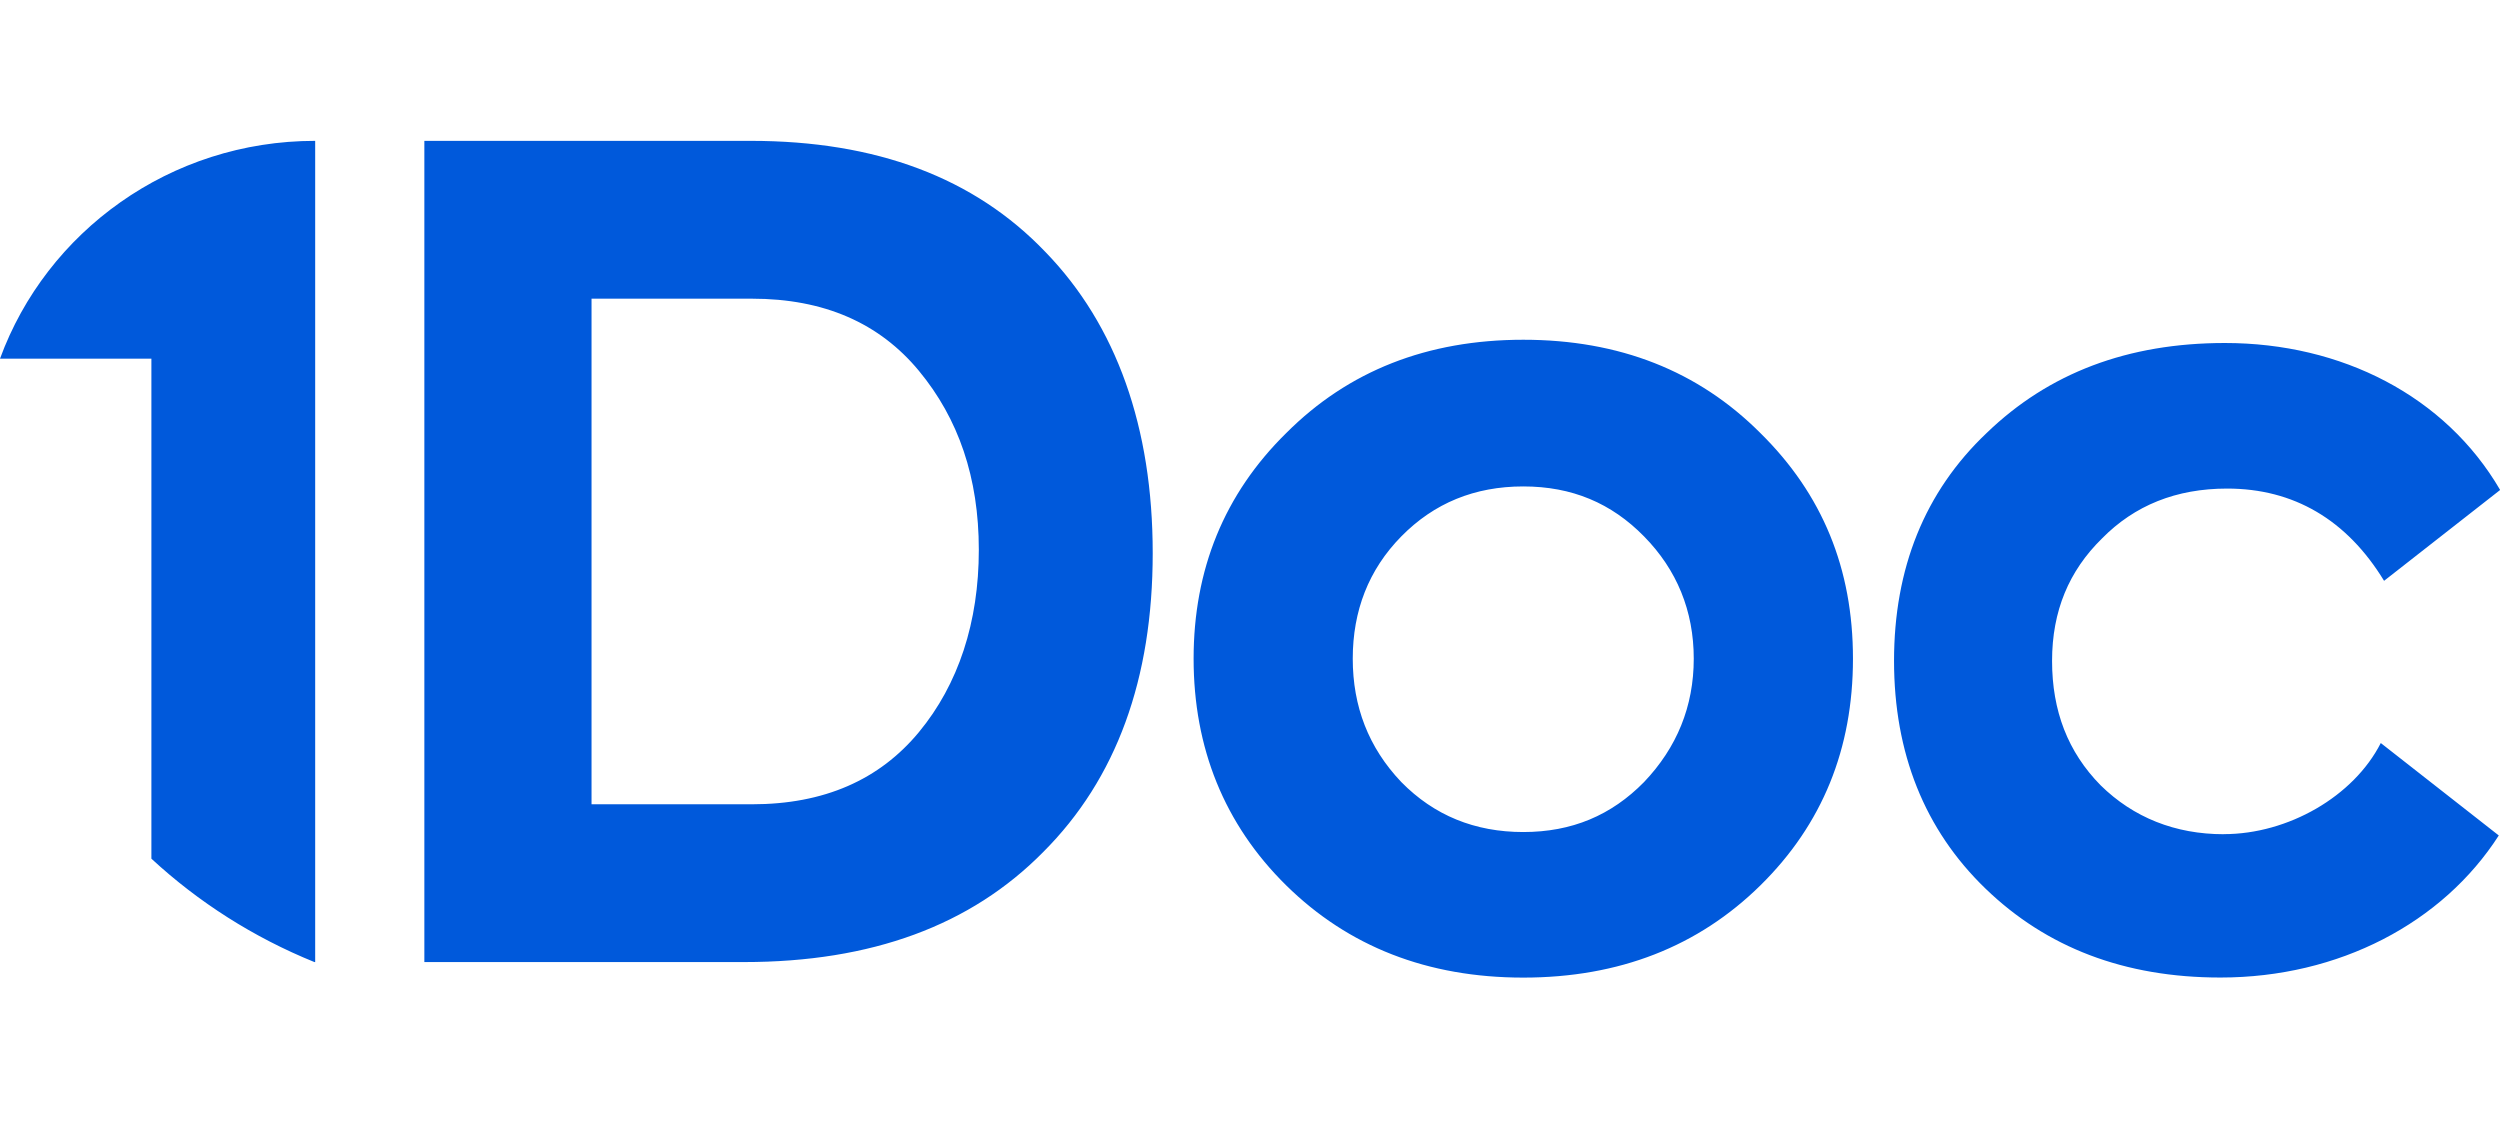 <svg xmlns="http://www.w3.org/2000/svg" width="70" height="32" viewBox="0 0 70 32" fill="none"><g clip-path="url(#clip0_15_508)"><path fill-rule="evenodd" clip-rule="evenodd" d="M4.239 10.043H0C1.3 6.488 4.76 3.944 8.823 3.944H8.825V26.938H8.804C7.103 26.248 5.558 25.263 4.239 24.043V10.043ZM11.882 3.944H21.019C24.529 3.944 27.279 4.971 29.272 7.056C31.264 9.109 32.276 11.972 32.276 15.488C32.276 19.004 31.264 21.804 29.21 23.857C27.184 25.912 24.404 26.938 20.831 26.938H11.882V3.944ZM21.053 22.52C23.076 22.52 24.625 21.835 25.731 20.498C26.837 19.16 27.407 17.419 27.407 15.395C27.407 13.371 26.837 11.722 25.731 10.385C24.625 9.047 23.076 8.363 21.053 8.363H16.563V22.52H21.053ZM42.652 9.513C39.965 9.513 37.752 10.385 36.014 12.126C34.275 13.837 33.421 15.953 33.421 18.443C33.421 20.933 34.275 23.078 36.014 24.791C37.752 26.501 39.965 27.373 42.652 27.373C45.339 27.373 47.553 26.501 49.291 24.791C51.029 23.08 51.883 20.964 51.883 18.443C51.883 15.922 51.029 13.839 49.291 12.126C47.553 10.385 45.339 9.513 42.652 9.513ZM46.034 21.897C45.117 22.831 44.011 23.297 42.652 23.297C41.293 23.297 40.154 22.831 39.236 21.897C38.319 20.933 37.877 19.781 37.877 18.443C37.877 17.105 38.319 15.953 39.236 15.02C40.154 14.086 41.291 13.62 42.652 13.62C44.013 13.62 45.119 14.086 46.034 15.02C46.952 15.953 47.425 17.105 47.425 18.443C47.425 19.781 46.952 20.933 46.034 21.897ZM58.817 21.988C59.734 22.89 60.905 23.358 62.264 23.358L62.266 23.356C64.069 23.356 65.902 22.299 66.662 20.805L69.966 23.393C68.394 25.842 65.491 27.371 62.172 27.371C59.483 27.371 57.301 26.53 55.594 24.881C53.887 23.233 53.033 21.085 53.033 18.503C53.033 15.92 53.887 13.773 55.626 12.124C57.364 10.444 59.577 9.604 62.298 9.604C65.562 9.604 68.469 11.085 70.004 13.719L66.754 16.263C65.711 14.552 64.224 13.68 62.36 13.68C60.936 13.68 59.768 14.148 58.851 15.082C57.933 15.984 57.458 17.105 57.458 18.505C57.458 19.904 57.9 21.056 58.817 21.988Z" fill="#0059DB"></path></g><defs><clipPath id="clip0_15_508"><rect width="70" height="31" fill="white" transform="translate(0 0.5)"></rect></clipPath></defs></svg>